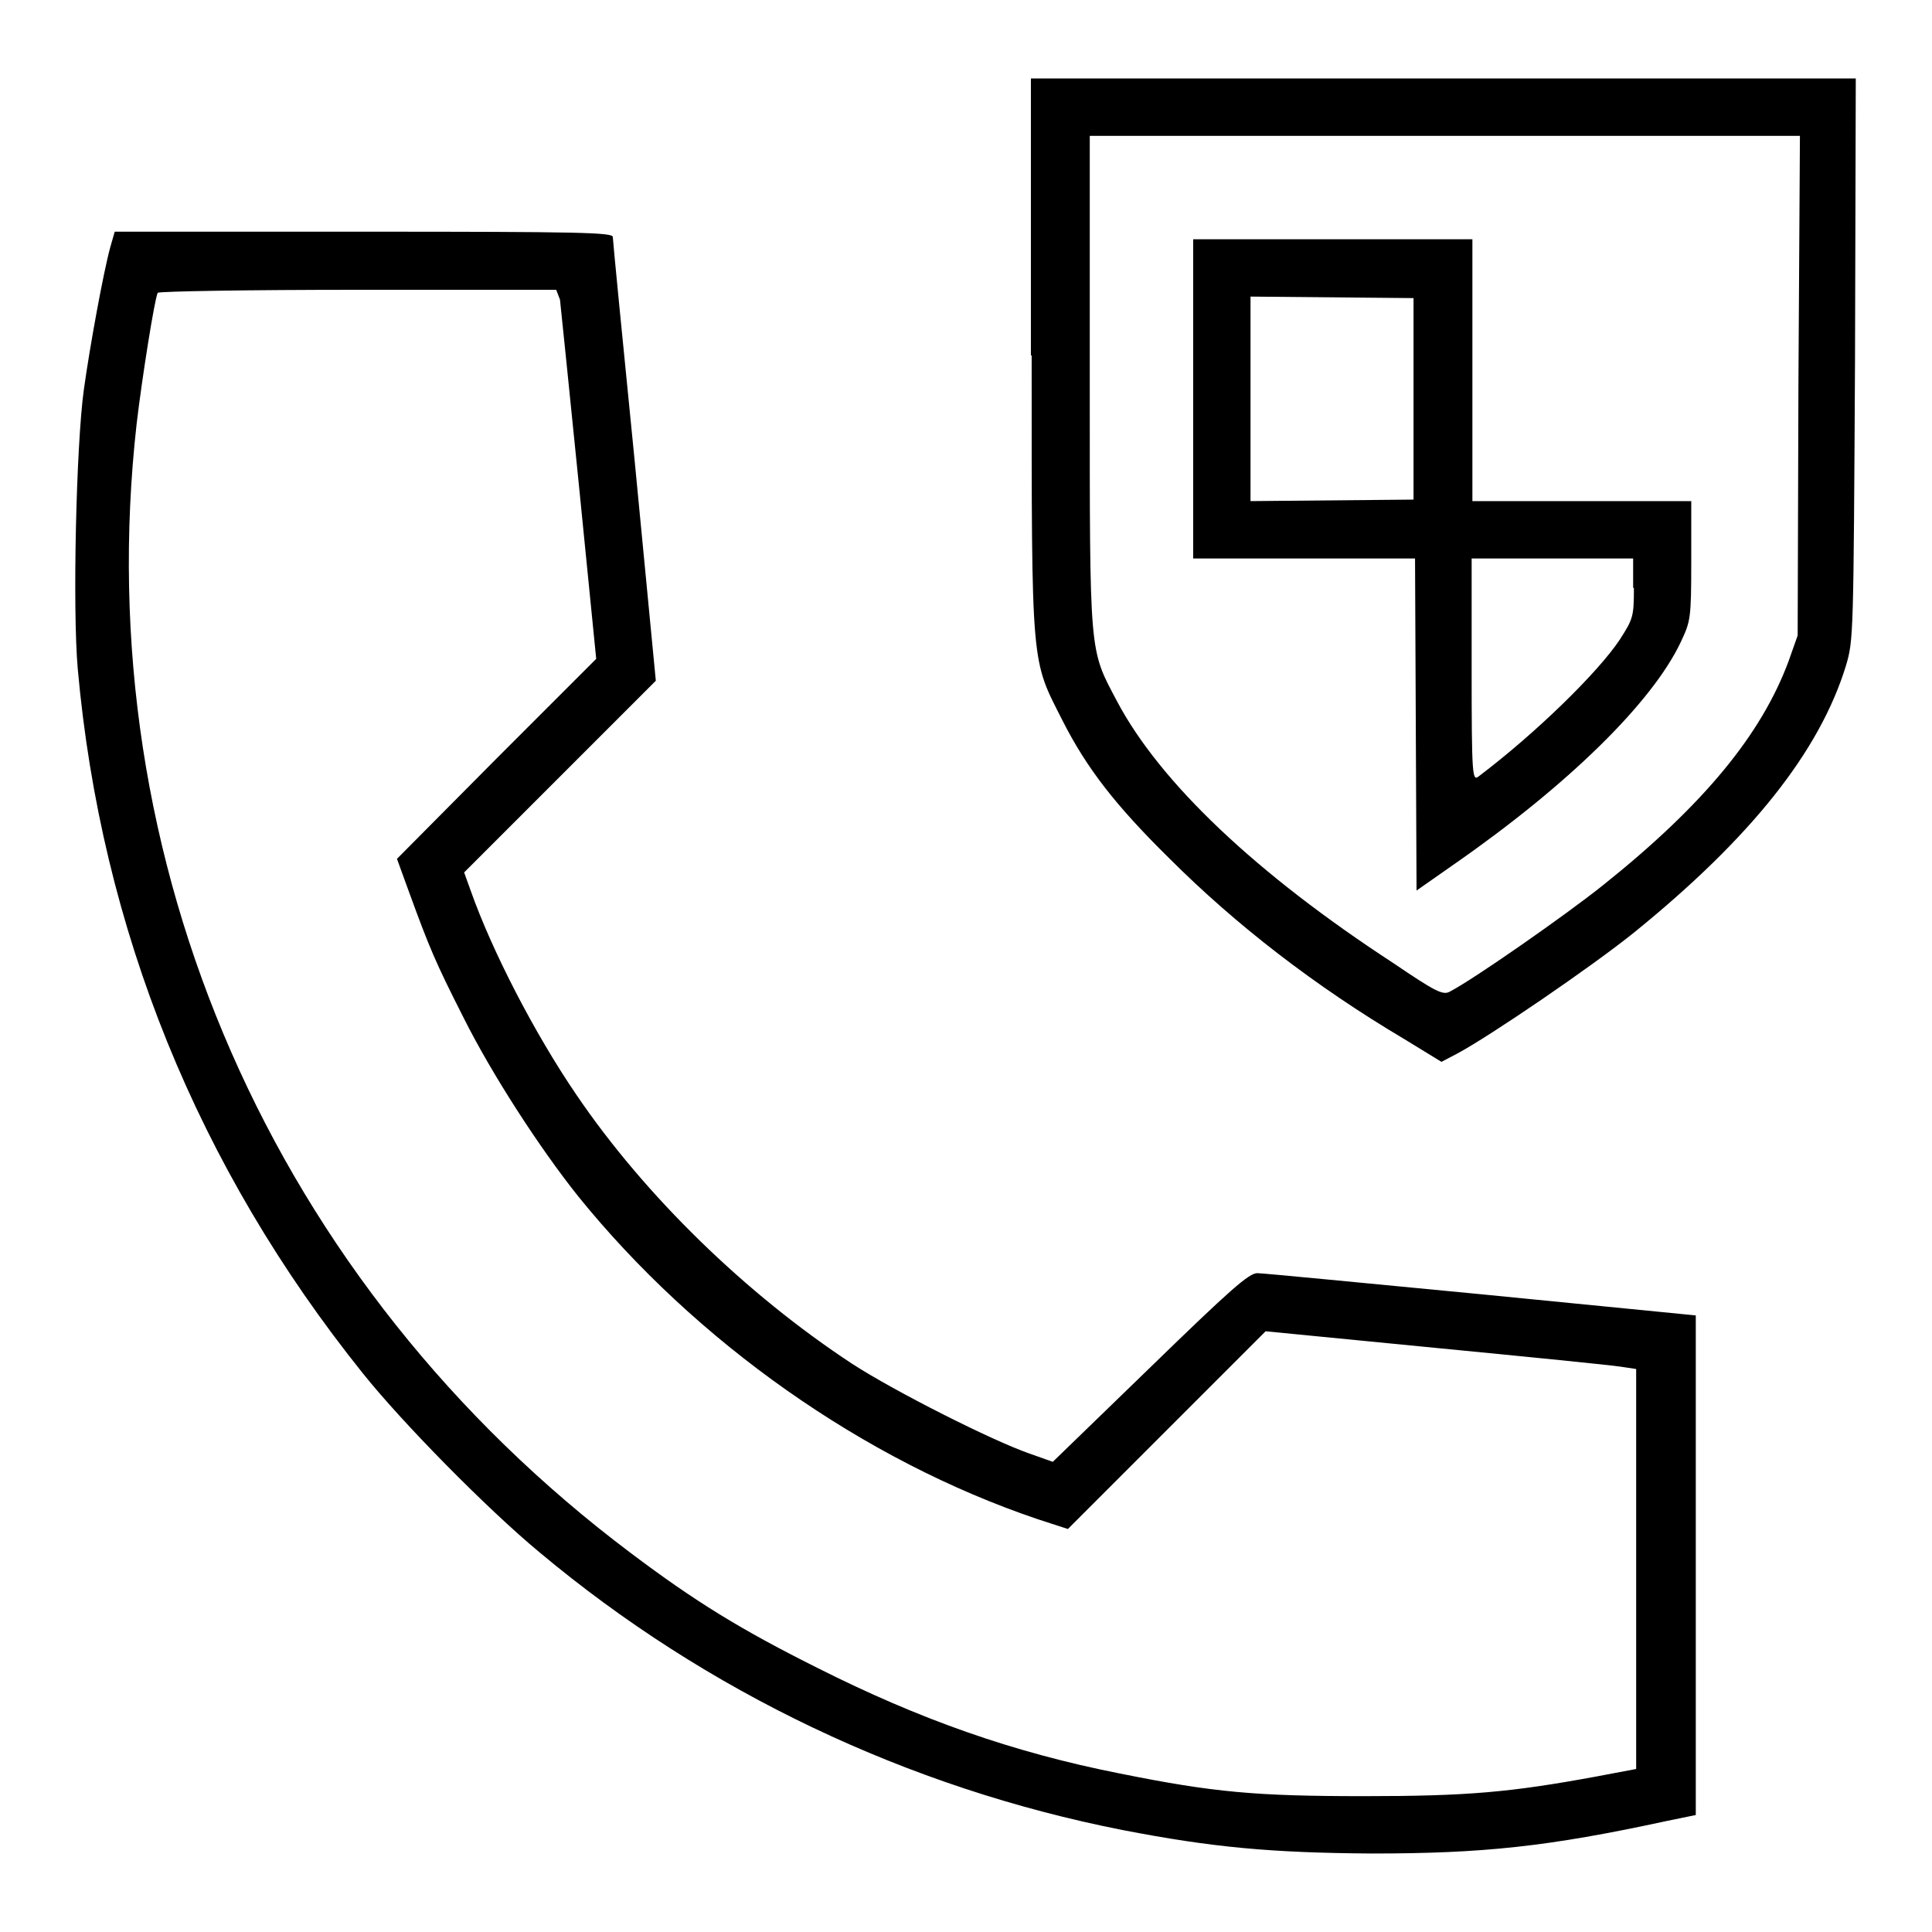 <?xml version="1.0" encoding="utf-8"?>
<!-- Svg Vector Icons : http://www.onlinewebfonts.com/icon -->
<!DOCTYPE svg PUBLIC "-//W3C//DTD SVG 1.1//EN" "http://www.w3.org/Graphics/SVG/1.1/DTD/svg11.dtd">
<svg version="1.1" xmlns="http://www.w3.org/2000/svg" xmlns:xlink="http://www.w3.org/1999/xlink" x="0px" y="0px" viewBox="0 0 256 256" enable-background="new 0 0 256 256" xml:space="preserve">
<g><g><g><path fill="#000000" d="M136.7,47.1c0,41.9-0.1,40.1,4.1,48.4c3.2,6.3,7,11.2,14.1,18.2c8.9,8.9,19.4,17,31.2,24l4.9,3l2.1-1.1c4.3-2.3,17.8-11.5,23.5-16.1c15.4-12.5,24.5-23.9,28-35.3c1-3.4,1-3.8,1.2-40.7l0.1-37.1h-54.6h-54.7V47.1z M238.3,51.1l-0.1,33.1l-1.2,3.4c-3.6,9.7-11.2,19-24.6,29.7c-5,4-17.2,12.5-20.3,14.1c-0.9,0.5-1.9,0-7.5-3.8c-18.1-11.8-30.9-23.9-36.6-34.7c-3.7-7-3.6-5.7-3.6-42.4V18h47.1h47L238.3,51.1z"/><path fill="#000000" d="M158.1,52.9V74h14.7h14.7l0.1,22l0.1,22l5-3.5c15.1-10.5,26.2-21.4,30-29.4c1.3-2.8,1.4-3,1.4-10.8v-7.9h-14.5h-14.5V49.1V31.7h-18.5h-18.5L158.1,52.9L158.1,52.9z M187.3,52.9v13.3l-10.8,0.1l-10.8,0.1V52.9V39.3l10.8,0.1l10.8,0.1V52.9z M216.5,77.9c0,3.8-0.1,4.1-1.9,6.9c-2.8,4.2-10.9,12.2-18.7,18.1c-0.8,0.6-0.9-0.1-0.9-14.2V74h10.7h10.7V77.9z"/><path fill="#000000" d="M14.6,32.8c-0.9,3.3-2.7,13.1-3.5,18.9c-1,7.3-1.5,28.9-0.8,36.9c3.1,34.6,15.9,66.1,37.8,93.4c5.2,6.5,16.4,17.9,23.4,23.7c22.1,18.5,48.8,31.2,77.3,36.8c11.9,2.3,19.6,3,32.9,3.1c14.8,0,23.4-0.9,39.1-4.3l3.9-0.8v-33.1v-33.1l-28.4-2.8c-15.6-1.5-29-2.8-29.7-2.8c-1.1,0-3.5,2.1-14.2,12.5l-12.9,12.5l-3.1-1.1c-4.9-1.7-17.8-8.2-23.5-11.9c-14-9.2-27.4-22.2-36.5-35.6c-5.6-8.2-11.2-19.1-14-27l-0.9-2.5l12.7-12.7l12.7-12.7l-2.8-29.1c-1.6-16-2.9-29.3-2.9-29.7c0-0.6-4.4-0.7-33-0.7h-33L14.6,32.8z M74.2,39.7c0.1,0.8,1.2,11.7,2.5,24.5L79,87.3l-13.2,13.2l-13.2,13.3l1.6,4.4c2.7,7.4,3.5,9.3,7.2,16.6c3.8,7.6,10.1,17.3,15.2,23.7c15.6,19.3,37.8,35,60.9,42.8l4,1.3l13.1-13.1l13.1-13.1l22.5,2.2c12.4,1.2,23.4,2.3,24.6,2.5l2,0.3v26.5v26.5l-5.3,1c-11.4,2.1-17.1,2.6-30.8,2.6c-14.3,0-19.9-0.5-32.3-3c-14.2-2.8-26.6-7.2-40.1-14c-10.2-5.1-16.2-8.8-24.7-15.2c-47.4-35.6-72-91.6-65.5-149.6c0.7-6,2.4-16.7,2.8-17.4c0.1-0.2,12.1-0.4,26.5-0.4h26.3L74.2,39.7z"/></g></g></g>
</svg>